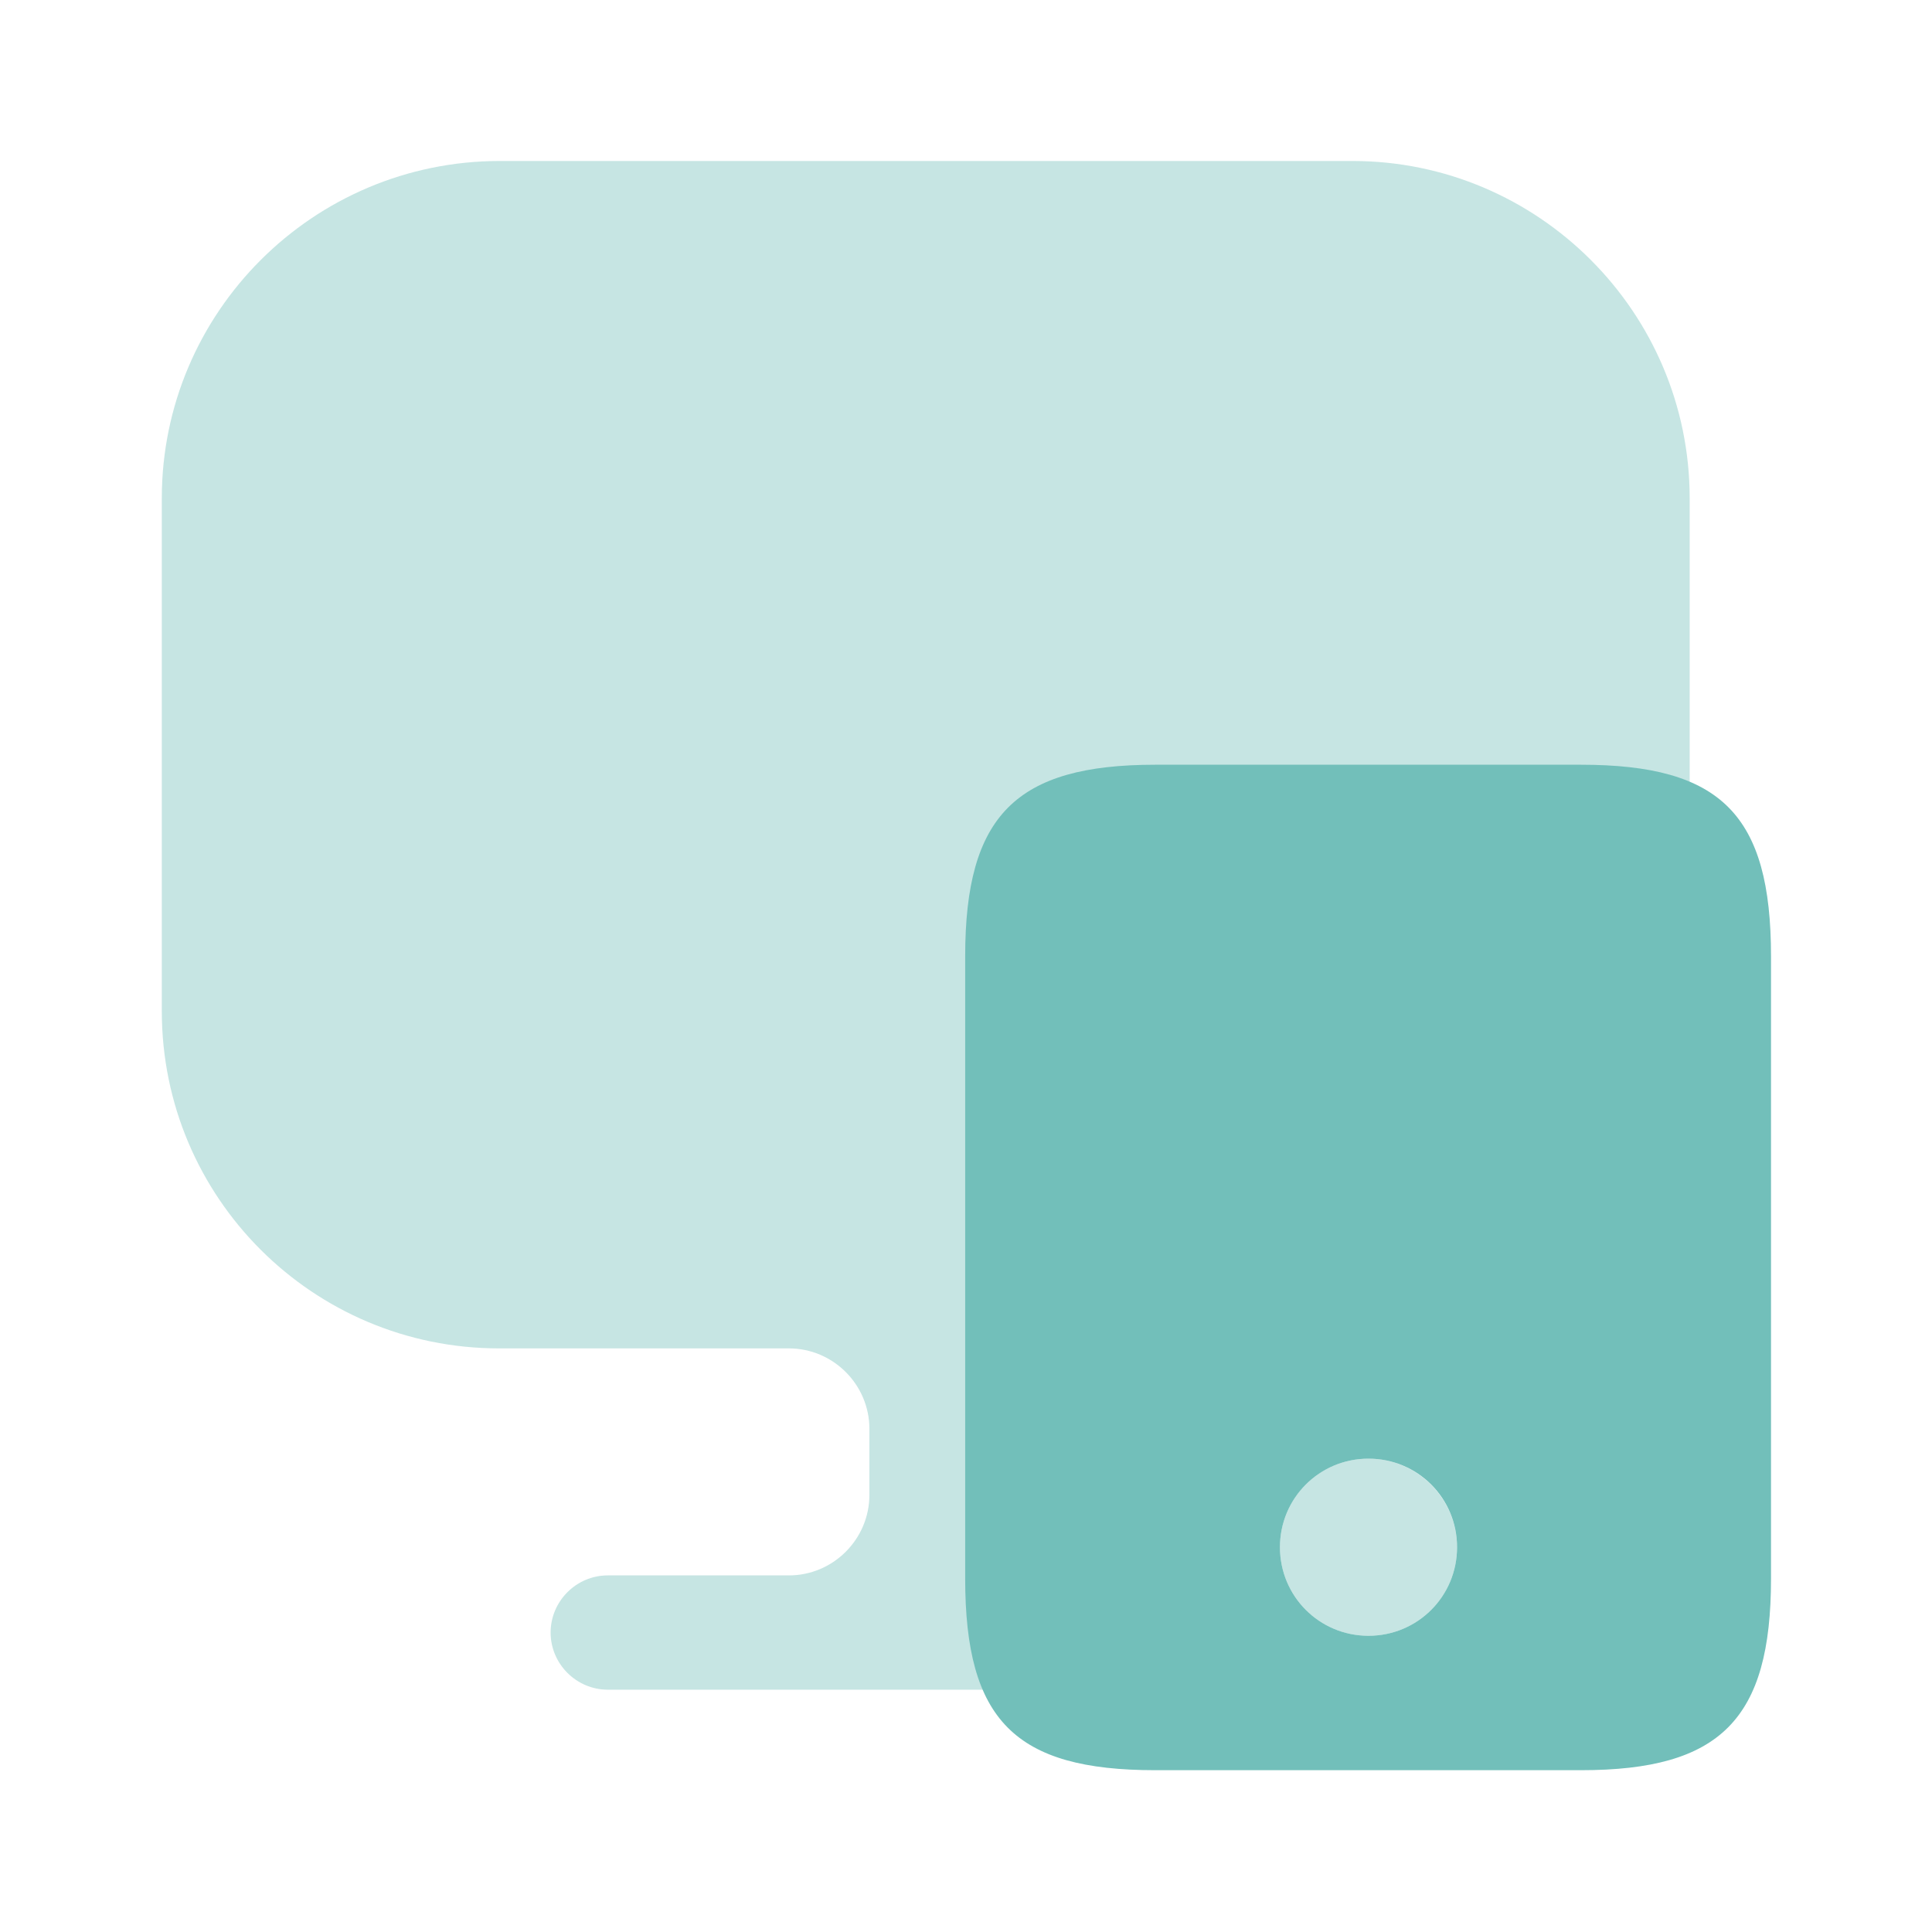 <svg width="40" height="40" viewBox="0 0 40 40" fill="none" xmlns="http://www.w3.org/2000/svg">
<path opacity="0.4" d="M28 3.333H10.35C6.483 3.333 3.35 6.467 3.35 10.317V20.617V20.933C3.35 24.8 6.483 27.917 10.333 27.917H16.333C17.25 27.917 18 28.667 18 29.583V30.95C18 31.867 17.25 32.617 16.333 32.617H12.583C11.933 32.617 11.4 33.15 11.4 33.8C11.4 34.45 11.933 34.983 12.583 34.983H25.8C26.45 34.983 26.983 34.45 26.983 33.8C26.983 33.15 26.45 32.617 25.8 32.617H22.05C21.133 32.617 20.383 31.867 20.383 30.95V29.583C20.383 28.667 21.133 27.917 22.05 27.917H28C31.867 27.917 34.983 24.783 34.983 20.933V20.617V10.317C34.983 6.467 31.85 3.333 28 3.333Z" fill="#72BFBA"/>
<path d="M32.733 15.833H23.917C21.033 15.833 19.983 16.883 19.983 19.8V32.683C19.983 35.617 21.017 36.65 23.917 36.65H32.733C35.617 36.65 36.667 35.6 36.667 32.683V19.8C36.667 16.867 35.633 15.833 32.733 15.833ZM28.333 33.867C27.317 33.867 26.5 33.05 26.5 32.033C26.5 31.017 27.317 30.2 28.333 30.2C29.35 30.2 30.167 31.017 30.167 32.033C30.167 33.05 29.35 33.867 28.333 33.867Z" fill="#72BFBA"/>
<path opacity="0.4" d="M30.167 32.033C30.167 33.05 29.35 33.867 28.333 33.867C27.317 33.867 26.5 33.05 26.5 32.033C26.5 31.017 27.317 30.2 28.333 30.2C29.35 30.2 30.167 31.033 30.167 32.033Z" fill="#72BFBA"/>
</svg>
